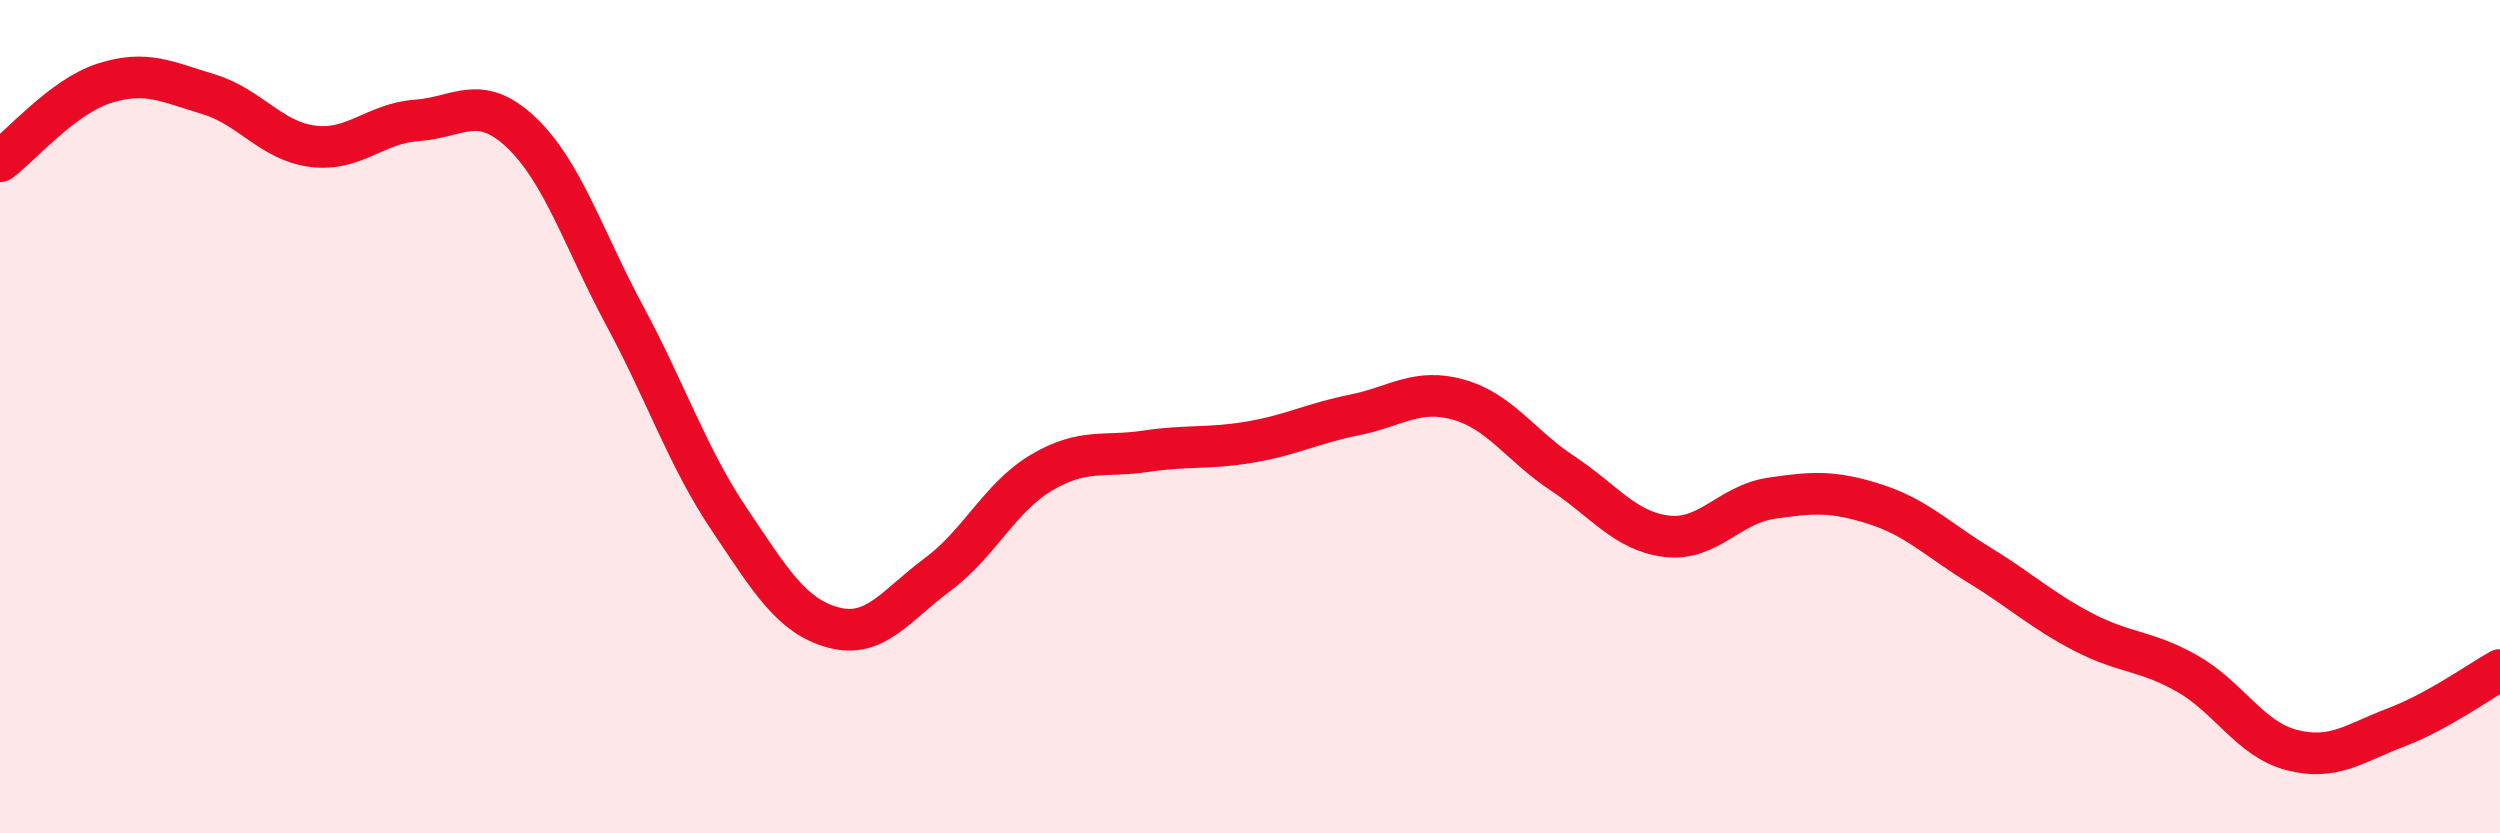 
    <svg width="60" height="20" viewBox="0 0 60 20" xmlns="http://www.w3.org/2000/svg">
      <path
        d="M 0,3.87 C 0.5,3.5 1.5,2.32 2.5,2 C 3.5,1.68 4,1.96 5,2.26 C 6,2.56 6.5,3.38 7.5,3.51 C 8.5,3.64 9,2.96 10,2.89 C 11,2.82 11.5,2.23 12.5,3.17 C 13.5,4.11 14,5.73 15,7.59 C 16,9.45 16.5,10.97 17.5,12.46 C 18.5,13.95 19,14.79 20,15.06 C 21,15.33 21.5,14.53 22.5,13.79 C 23.5,13.05 24,11.93 25,11.34 C 26,10.75 26.5,10.98 27.5,10.83 C 28.5,10.68 29,10.78 30,10.61 C 31,10.44 31.5,10.16 32.5,9.96 C 33.5,9.76 34,9.31 35,9.59 C 36,9.87 36.5,10.7 37.5,11.36 C 38.5,12.02 39,12.75 40,12.87 C 41,12.99 41.5,12.11 42.5,11.96 C 43.5,11.81 44,11.78 45,12.1 C 46,12.42 46.5,12.95 47.5,13.56 C 48.5,14.17 49,14.65 50,15.17 C 51,15.69 51.5,15.6 52.5,16.17 C 53.5,16.74 54,17.74 55,18 C 56,18.26 56.5,17.84 57.5,17.46 C 58.5,17.08 59.5,16.36 60,16.08L60 20L0 20Z"
        fill="#EB0A25"
        opacity="0.1"
        stroke-linecap="round"
        stroke-linejoin="round"
      />
      <path
        d="M 0,3.87 C 0.5,3.5 1.5,2.32 2.5,2 C 3.5,1.68 4,1.96 5,2.26 C 6,2.56 6.5,3.38 7.5,3.51 C 8.5,3.64 9,2.96 10,2.89 C 11,2.82 11.5,2.23 12.5,3.17 C 13.5,4.11 14,5.73 15,7.59 C 16,9.45 16.5,10.97 17.5,12.46 C 18.5,13.95 19,14.79 20,15.06 C 21,15.33 21.5,14.53 22.5,13.79 C 23.5,13.05 24,11.93 25,11.34 C 26,10.75 26.5,10.98 27.5,10.83 C 28.5,10.68 29,10.78 30,10.61 C 31,10.44 31.5,10.16 32.5,9.96 C 33.5,9.76 34,9.31 35,9.59 C 36,9.87 36.5,10.7 37.5,11.36 C 38.5,12.02 39,12.75 40,12.87 C 41,12.99 41.5,12.11 42.5,11.96 C 43.5,11.81 44,11.78 45,12.1 C 46,12.42 46.5,12.95 47.5,13.56 C 48.5,14.17 49,14.65 50,15.17 C 51,15.69 51.5,15.6 52.5,16.17 C 53.5,16.74 54,17.74 55,18 C 56,18.26 56.5,17.84 57.5,17.46 C 58.5,17.08 59.5,16.36 60,16.08"
        stroke="#EB0A25"
        stroke-width="1"
        fill="none"
        stroke-linecap="round"
        stroke-linejoin="round"
      />
    </svg>
  